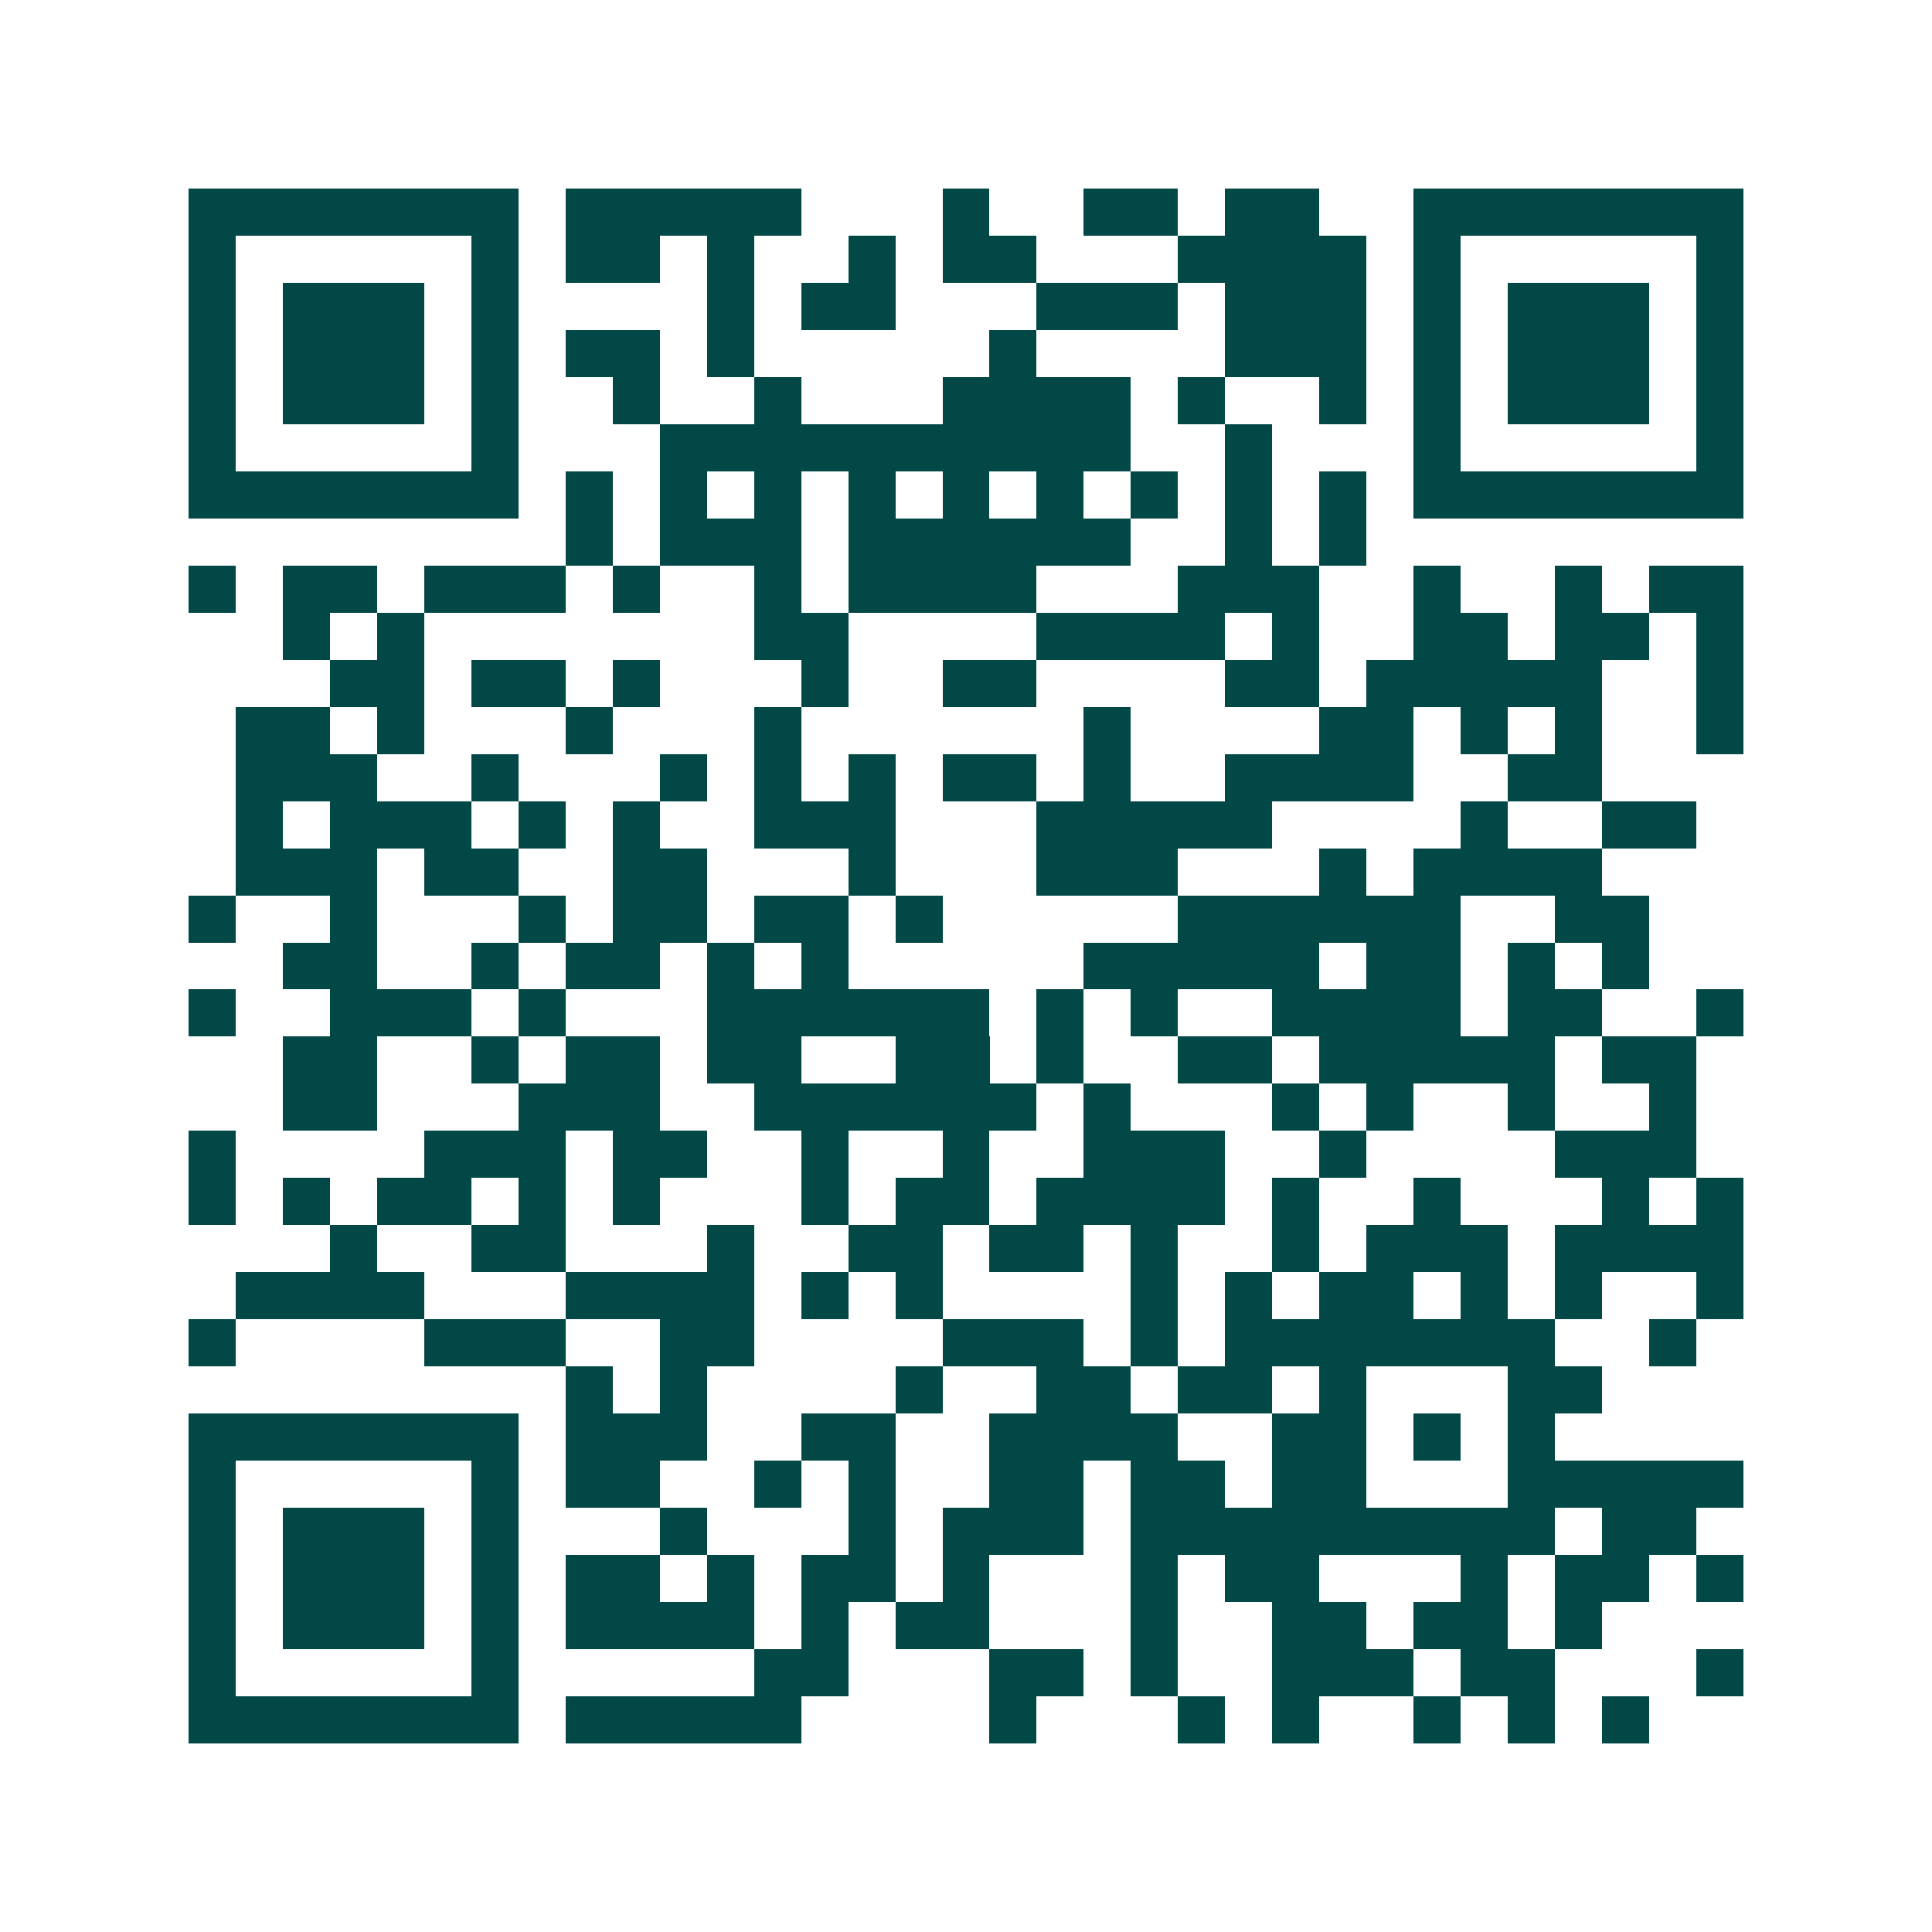 <svg xmlns="http://www.w3.org/2000/svg" width="200" height="200" viewBox="0 0 41 41" shape-rendering="crispEdges"><path fill="#ffffff" d="M0 0h41v41H0z"/><path stroke="#014847" d="M4 4.5h7m1 0h5m3 0h1m2 0h2m1 0h2m2 0h7M4 5.5h1m5 0h1m1 0h2m1 0h1m2 0h1m1 0h2m3 0h4m1 0h1m5 0h1M4 6.5h1m1 0h3m1 0h1m4 0h1m1 0h2m3 0h3m1 0h3m1 0h1m1 0h3m1 0h1M4 7.5h1m1 0h3m1 0h1m1 0h2m1 0h1m5 0h1m4 0h3m1 0h1m1 0h3m1 0h1M4 8.5h1m1 0h3m1 0h1m2 0h1m2 0h1m3 0h4m1 0h1m2 0h1m1 0h1m1 0h3m1 0h1M4 9.5h1m5 0h1m3 0h10m2 0h1m3 0h1m5 0h1M4 10.5h7m1 0h1m1 0h1m1 0h1m1 0h1m1 0h1m1 0h1m1 0h1m1 0h1m1 0h1m1 0h7M12 11.5h1m1 0h3m1 0h6m2 0h1m1 0h1M4 12.5h1m1 0h2m1 0h3m1 0h1m2 0h1m1 0h4m3 0h3m2 0h1m2 0h1m1 0h2M6 13.5h1m1 0h1m7 0h2m4 0h4m1 0h1m2 0h2m1 0h2m1 0h1M7 14.5h2m1 0h2m1 0h1m3 0h1m2 0h2m4 0h2m1 0h5m2 0h1M5 15.5h2m1 0h1m3 0h1m3 0h1m6 0h1m4 0h2m1 0h1m1 0h1m2 0h1M5 16.5h3m2 0h1m3 0h1m1 0h1m1 0h1m1 0h2m1 0h1m2 0h4m2 0h2M5 17.5h1m1 0h3m1 0h1m1 0h1m2 0h3m3 0h5m4 0h1m2 0h2M5 18.5h3m1 0h2m2 0h2m3 0h1m3 0h3m3 0h1m1 0h4M4 19.5h1m2 0h1m3 0h1m1 0h2m1 0h2m1 0h1m5 0h6m2 0h2M6 20.5h2m2 0h1m1 0h2m1 0h1m1 0h1m5 0h5m1 0h2m1 0h1m1 0h1M4 21.5h1m2 0h3m1 0h1m3 0h6m1 0h1m1 0h1m2 0h4m1 0h2m2 0h1M6 22.5h2m2 0h1m1 0h2m1 0h2m2 0h2m1 0h1m2 0h2m1 0h5m1 0h2M6 23.5h2m3 0h3m2 0h6m1 0h1m3 0h1m1 0h1m2 0h1m2 0h1M4 24.5h1m4 0h3m1 0h2m2 0h1m2 0h1m2 0h3m2 0h1m4 0h3M4 25.5h1m1 0h1m1 0h2m1 0h1m1 0h1m3 0h1m1 0h2m1 0h4m1 0h1m2 0h1m3 0h1m1 0h1M7 26.5h1m2 0h2m3 0h1m2 0h2m1 0h2m1 0h1m2 0h1m1 0h3m1 0h4M5 27.5h4m3 0h4m1 0h1m1 0h1m4 0h1m1 0h1m1 0h2m1 0h1m1 0h1m2 0h1M4 28.5h1m4 0h3m2 0h2m4 0h3m1 0h1m1 0h7m2 0h1M12 29.5h1m1 0h1m4 0h1m2 0h2m1 0h2m1 0h1m3 0h2M4 30.5h7m1 0h3m2 0h2m2 0h4m2 0h2m1 0h1m1 0h1M4 31.5h1m5 0h1m1 0h2m2 0h1m1 0h1m2 0h2m1 0h2m1 0h2m3 0h5M4 32.5h1m1 0h3m1 0h1m3 0h1m3 0h1m1 0h3m1 0h9m1 0h2M4 33.5h1m1 0h3m1 0h1m1 0h2m1 0h1m1 0h2m1 0h1m3 0h1m1 0h2m3 0h1m1 0h2m1 0h1M4 34.5h1m1 0h3m1 0h1m1 0h4m1 0h1m1 0h2m3 0h1m2 0h2m1 0h2m1 0h1M4 35.5h1m5 0h1m5 0h2m3 0h2m1 0h1m2 0h3m1 0h2m3 0h1M4 36.5h7m1 0h5m4 0h1m3 0h1m1 0h1m2 0h1m1 0h1m1 0h1"/></svg>

